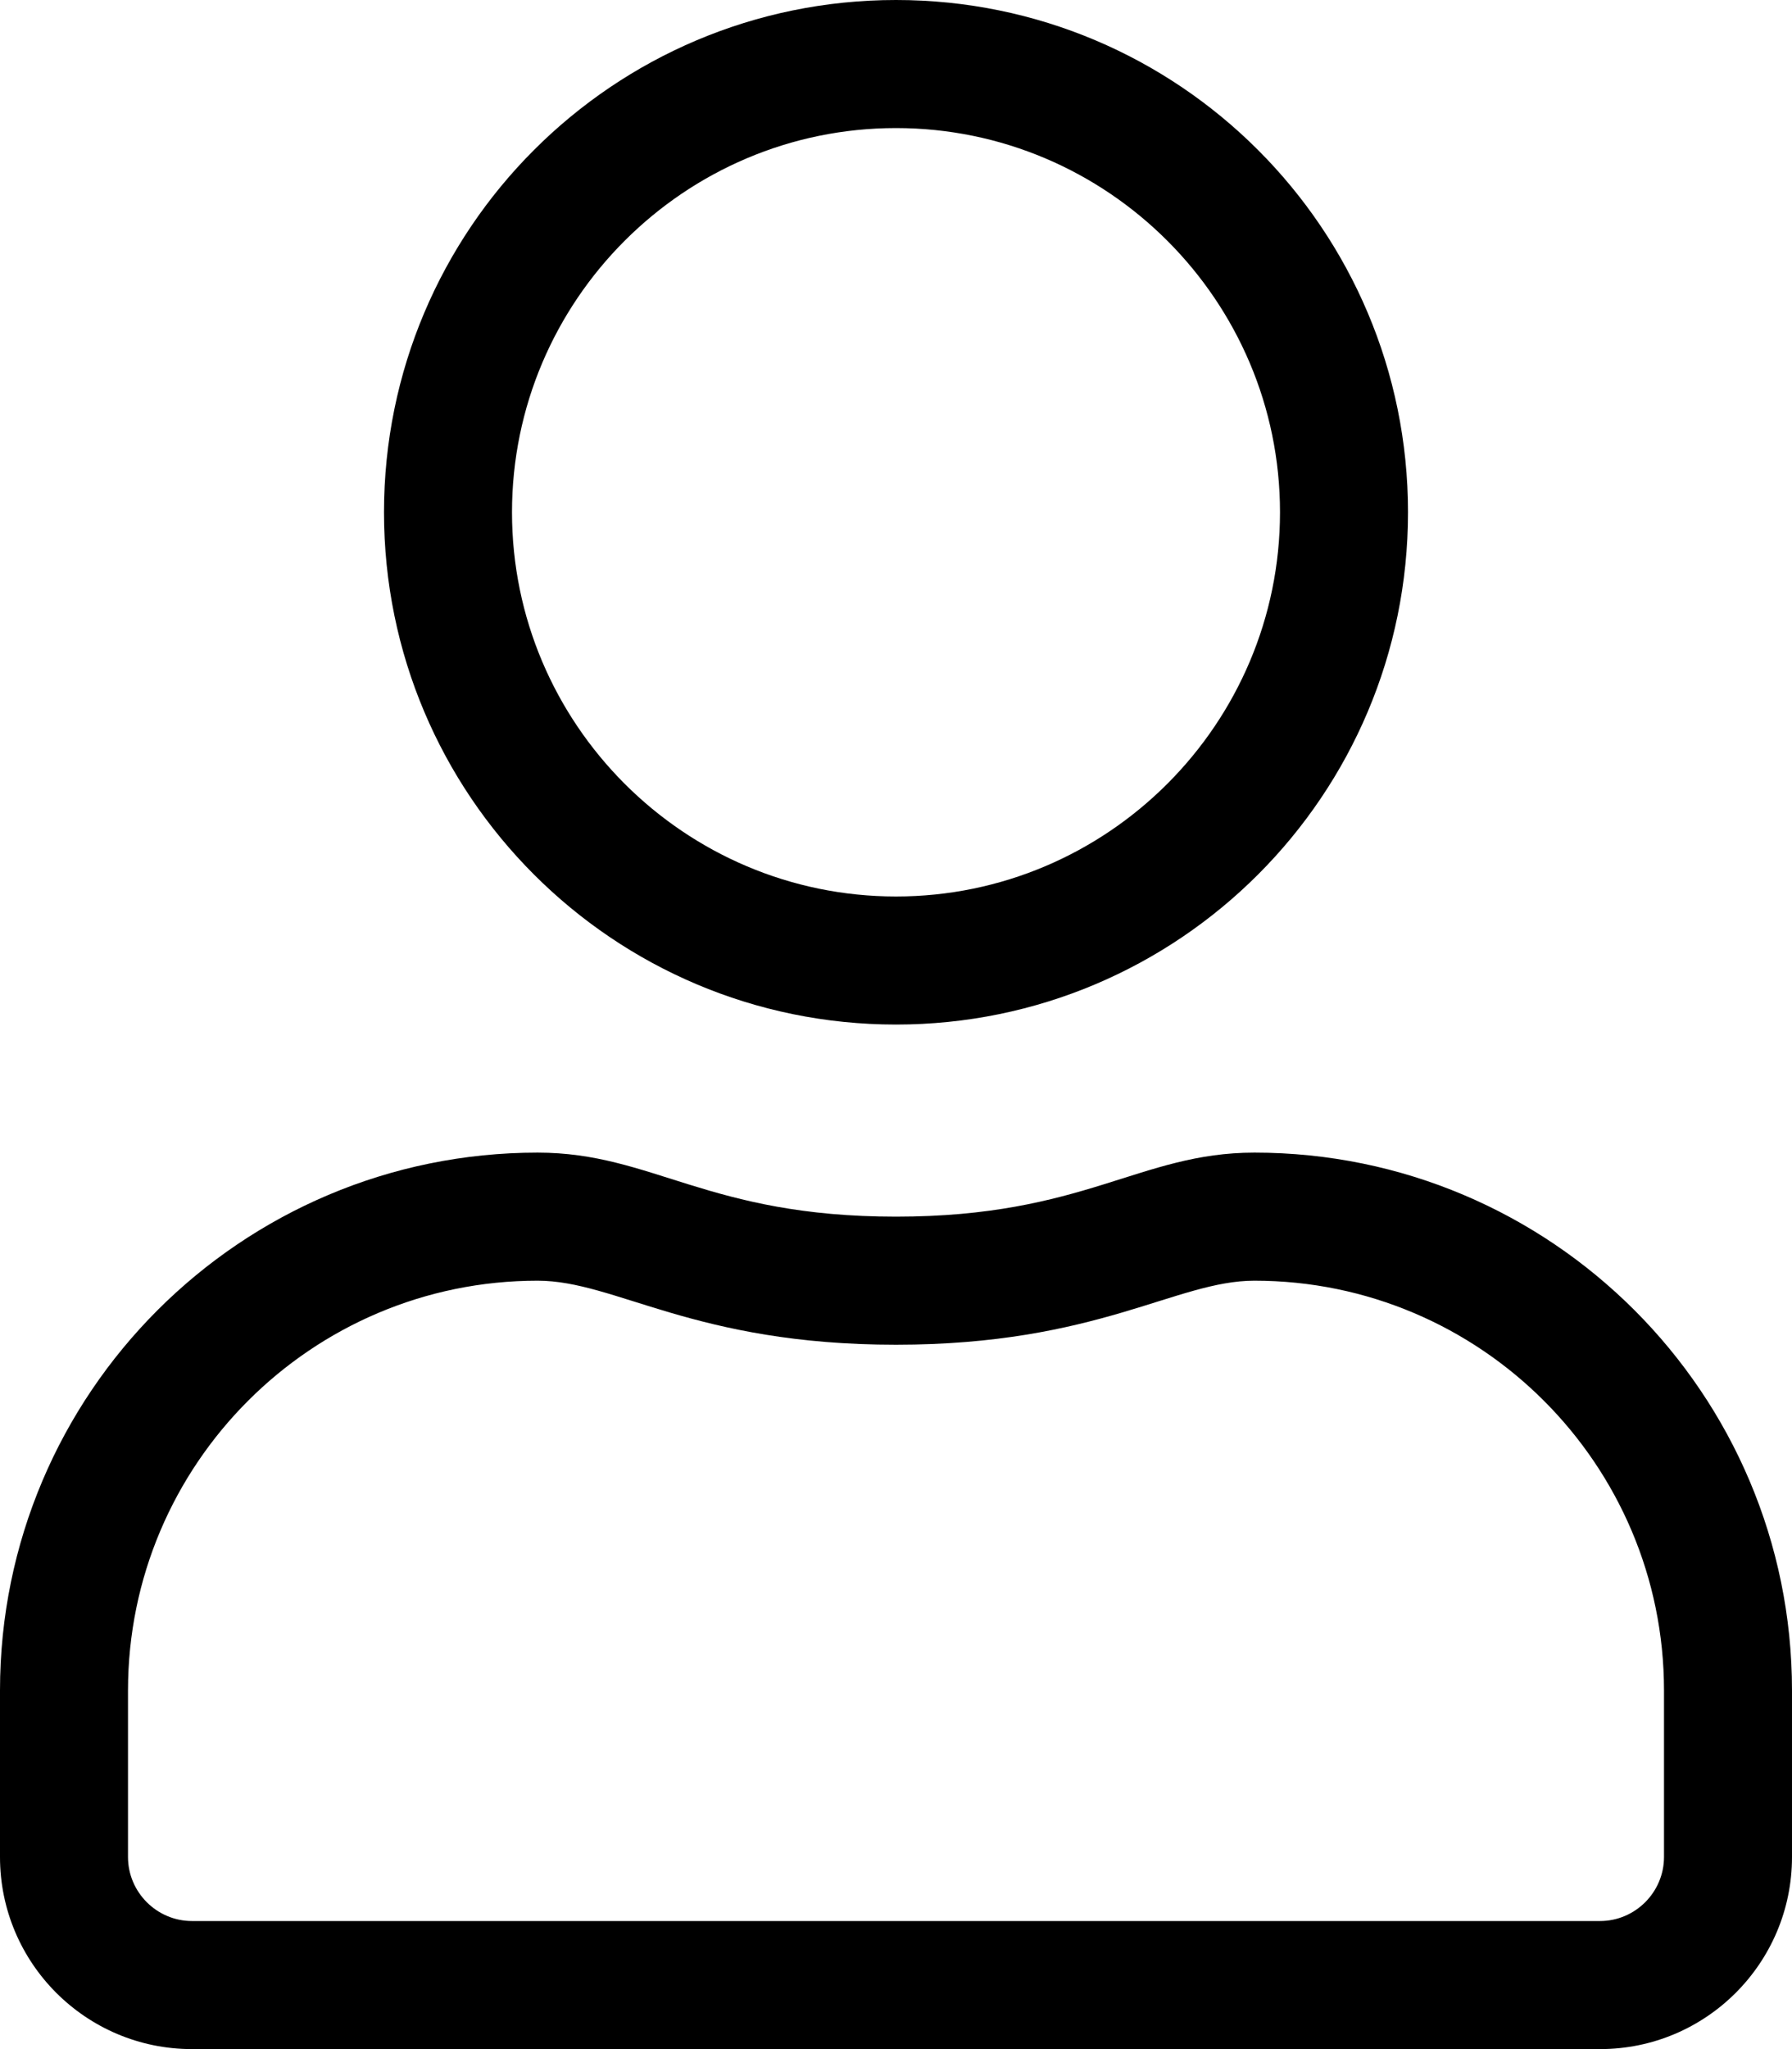 <svg xmlns="http://www.w3.org/2000/svg" viewBox="0 0 448 512"><path d="M313.6 288c-28.7 0-42.5 16-89.6 16-47.1 0-60.8-16-89.6-16C60.2 288 0 348.2 0 422.4V464c0 26.5 21.5 48 48 48h352c26.5 0 48-21.5 48-48v-41.6c0-74.2-60.2-134.4-134.4-134.4zM416 464c0 8.8-7.2 16-16 16H48c-8.8 0-16-7.2-16-16v-41.6C32 365.9 77.9 320 134.4 320c19.6 0 39.1 16 89.6 16 50.4 0 70-16 89.6-16 56.5 0 102.4 45.9 102.4 102.4V464zM224 256c70.7 0 128-57.3 128-128S294.7 0 224 0 96 57.3 96 128s57.3 128 128 128zm0-224c52.9 0 96 43.1 96 96s-43.1 96-96 96-96-43.1-96-96 43.1-96 96-96z"/></svg>
<!--
Font Awesome Pro 5.1.0 by @fontawesome - https://fontawesome.com
License - https://fontawesome.com/license (Commercial License)
-->